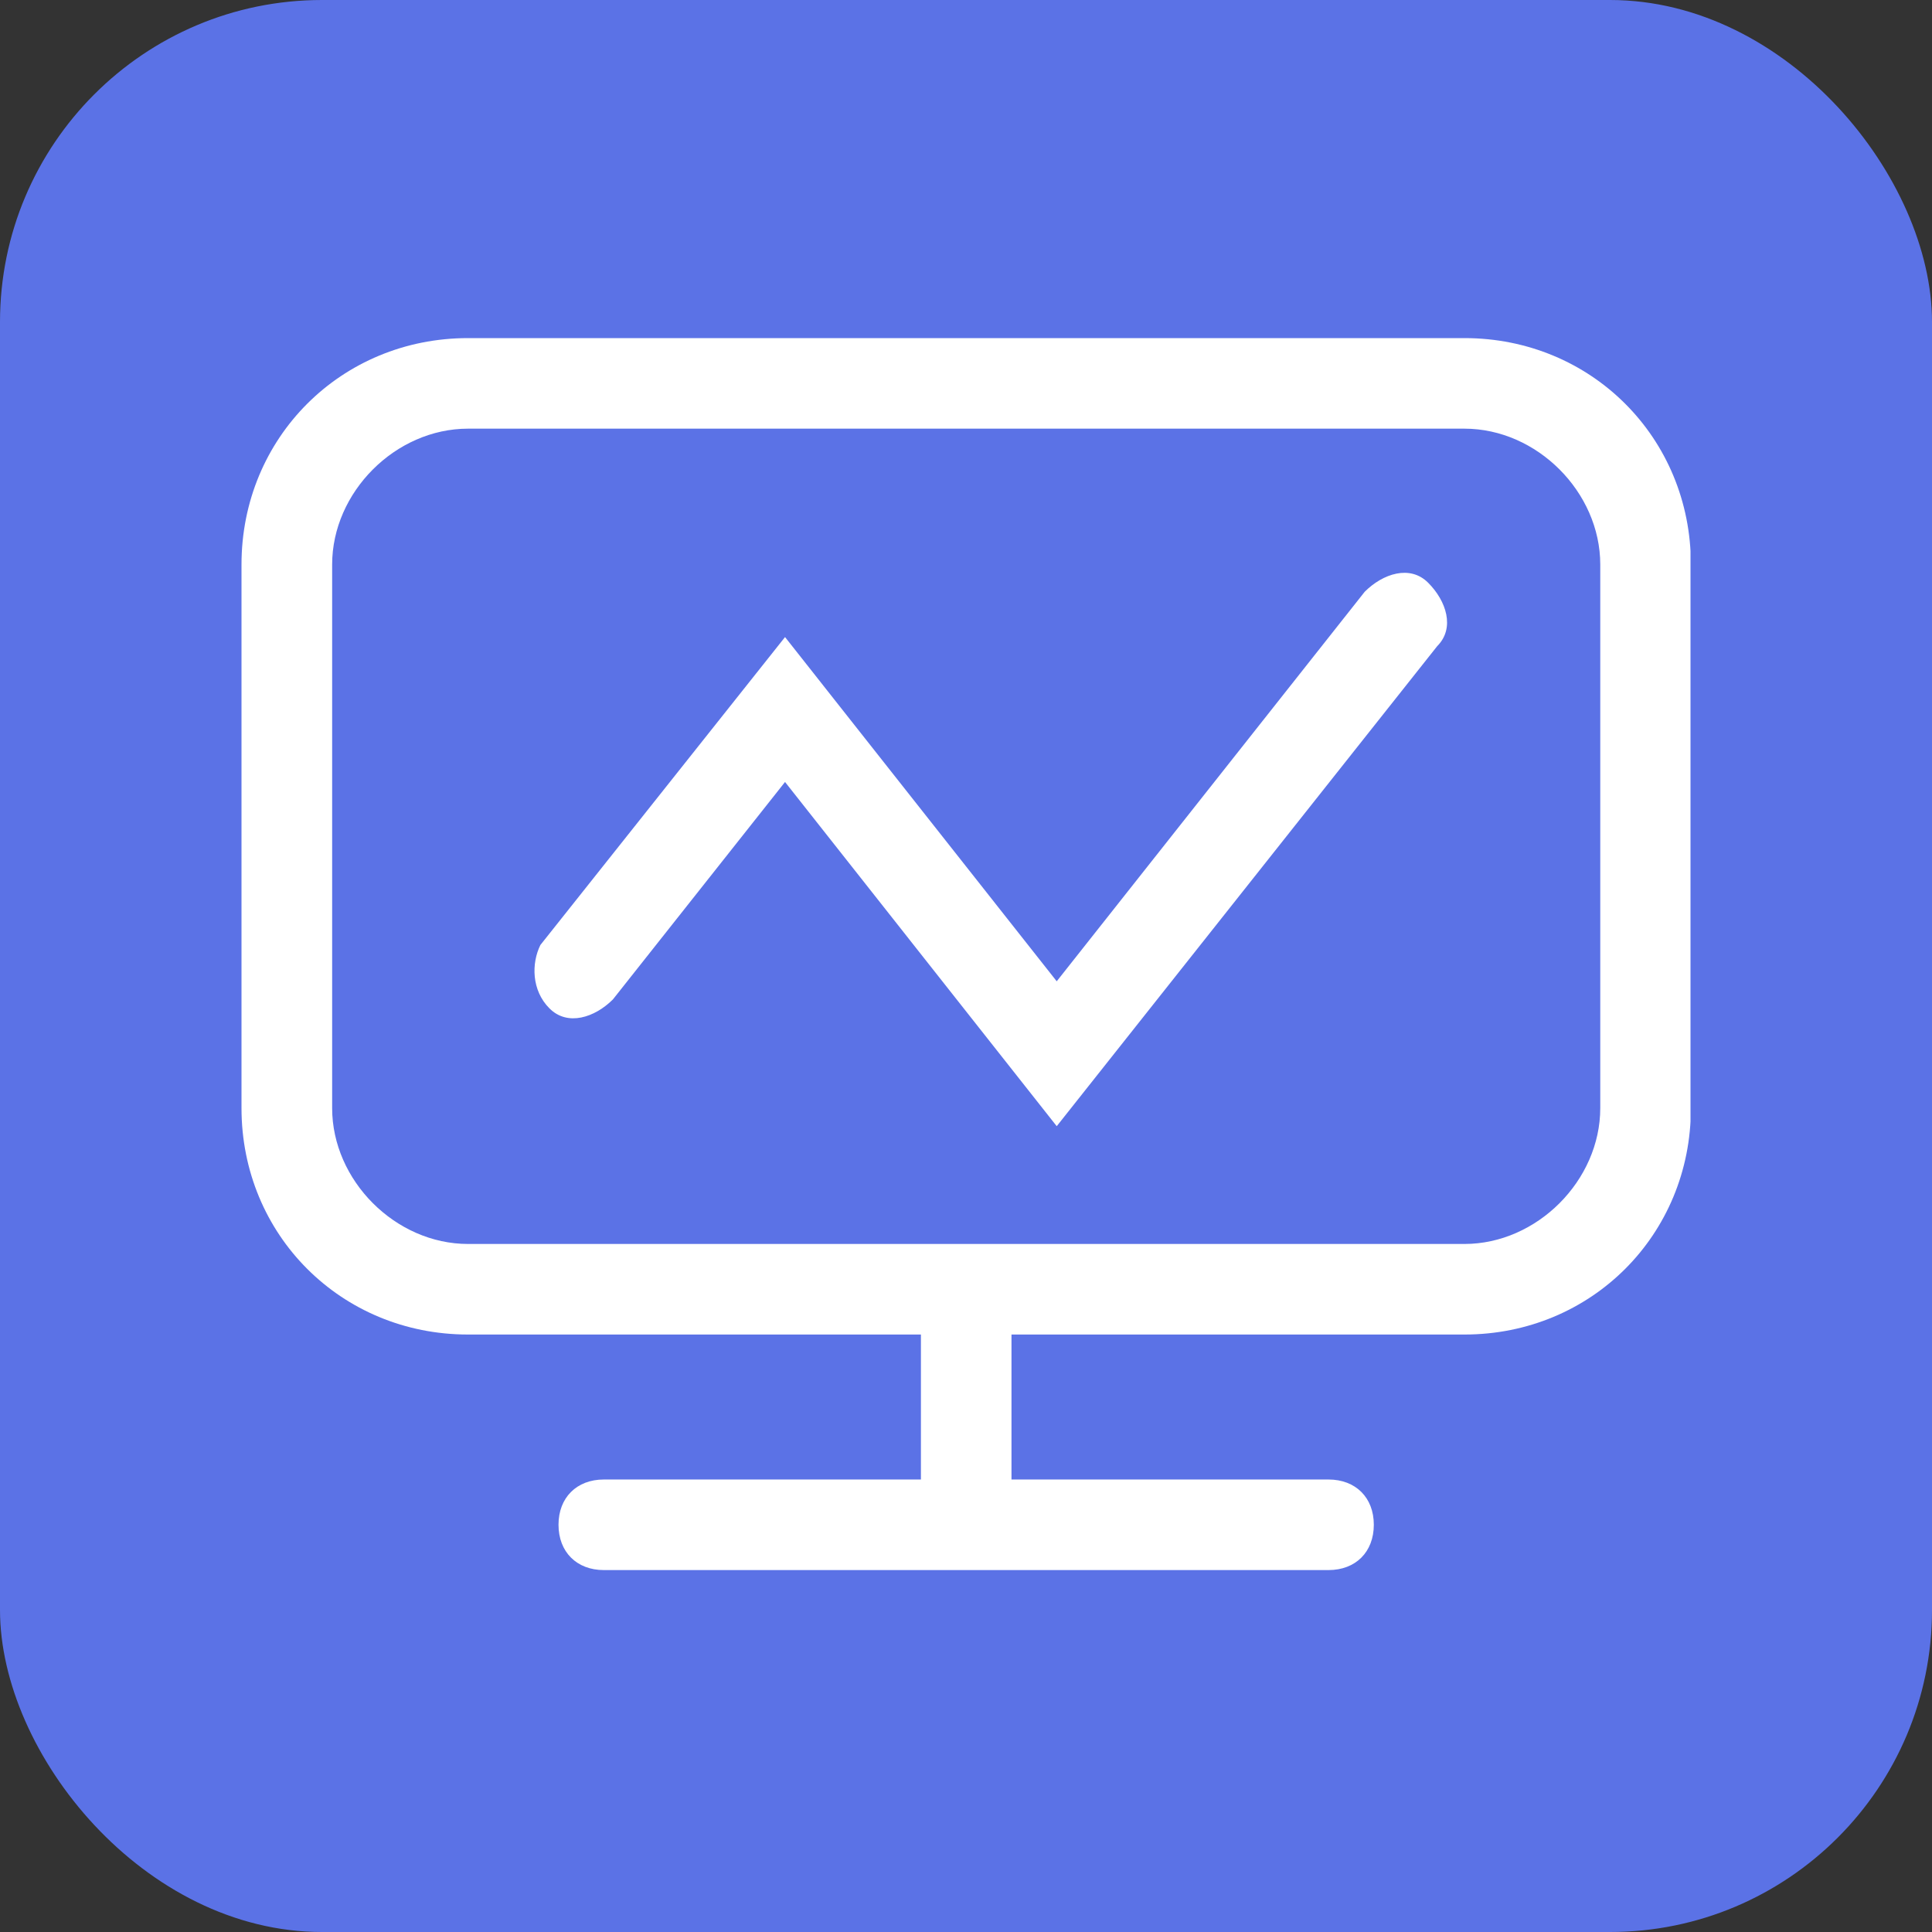 <svg width="24" height="24" viewBox="0 0 24 24" fill="none" xmlns="http://www.w3.org/2000/svg">
<rect x="0" y="0" width="24" height="24" fill="#333333" stroke="none"/>
<rect width="24" height="24" rx="4" fill="#5B72E6"/>
<g clip-path="url(#clip0_388_6739)">
<path d="M18.192 16.578H5.814C4.238 16.578 3 15.34 3 13.765V7.013C3 5.438 4.238 4.2 5.814 4.2H18.192C19.767 4.2 21.005 5.438 21.005 7.013V13.765C21.005 15.34 19.767 16.578 18.192 16.578ZM5.814 5.325C4.913 5.325 4.126 6.113 4.126 7.013V13.765C4.126 14.665 4.913 15.453 5.814 15.453H18.192C19.092 15.453 19.879 14.665 19.879 13.765V7.013C19.879 6.113 19.092 5.325 18.192 5.325H5.814ZM11.44 16.578H12.565V18.941H11.44V16.578Z" fill="white"/>
<path d="M13.127 13.99L9.752 9.714L7.614 12.415C7.389 12.64 7.051 12.752 6.826 12.527C6.601 12.302 6.601 11.965 6.713 11.739L9.752 7.914L13.127 12.19L16.953 7.351C17.178 7.126 17.516 7.013 17.741 7.239C17.966 7.464 18.078 7.801 17.854 8.026L13.127 13.99ZM16.503 19.504H7.501C7.164 19.504 6.938 19.279 6.938 18.941C6.938 18.604 7.164 18.379 7.501 18.379H16.503C16.841 18.379 17.066 18.604 17.066 18.941C17.066 19.279 16.841 19.504 16.503 19.504Z" fill="white"/>
</g>
<defs>
<clipPath id="clip0_388_6739">
<rect width="18" height="15.754" fill="white" transform="translate(3 4.2)"/>
</clipPath>
</defs>
</svg>
